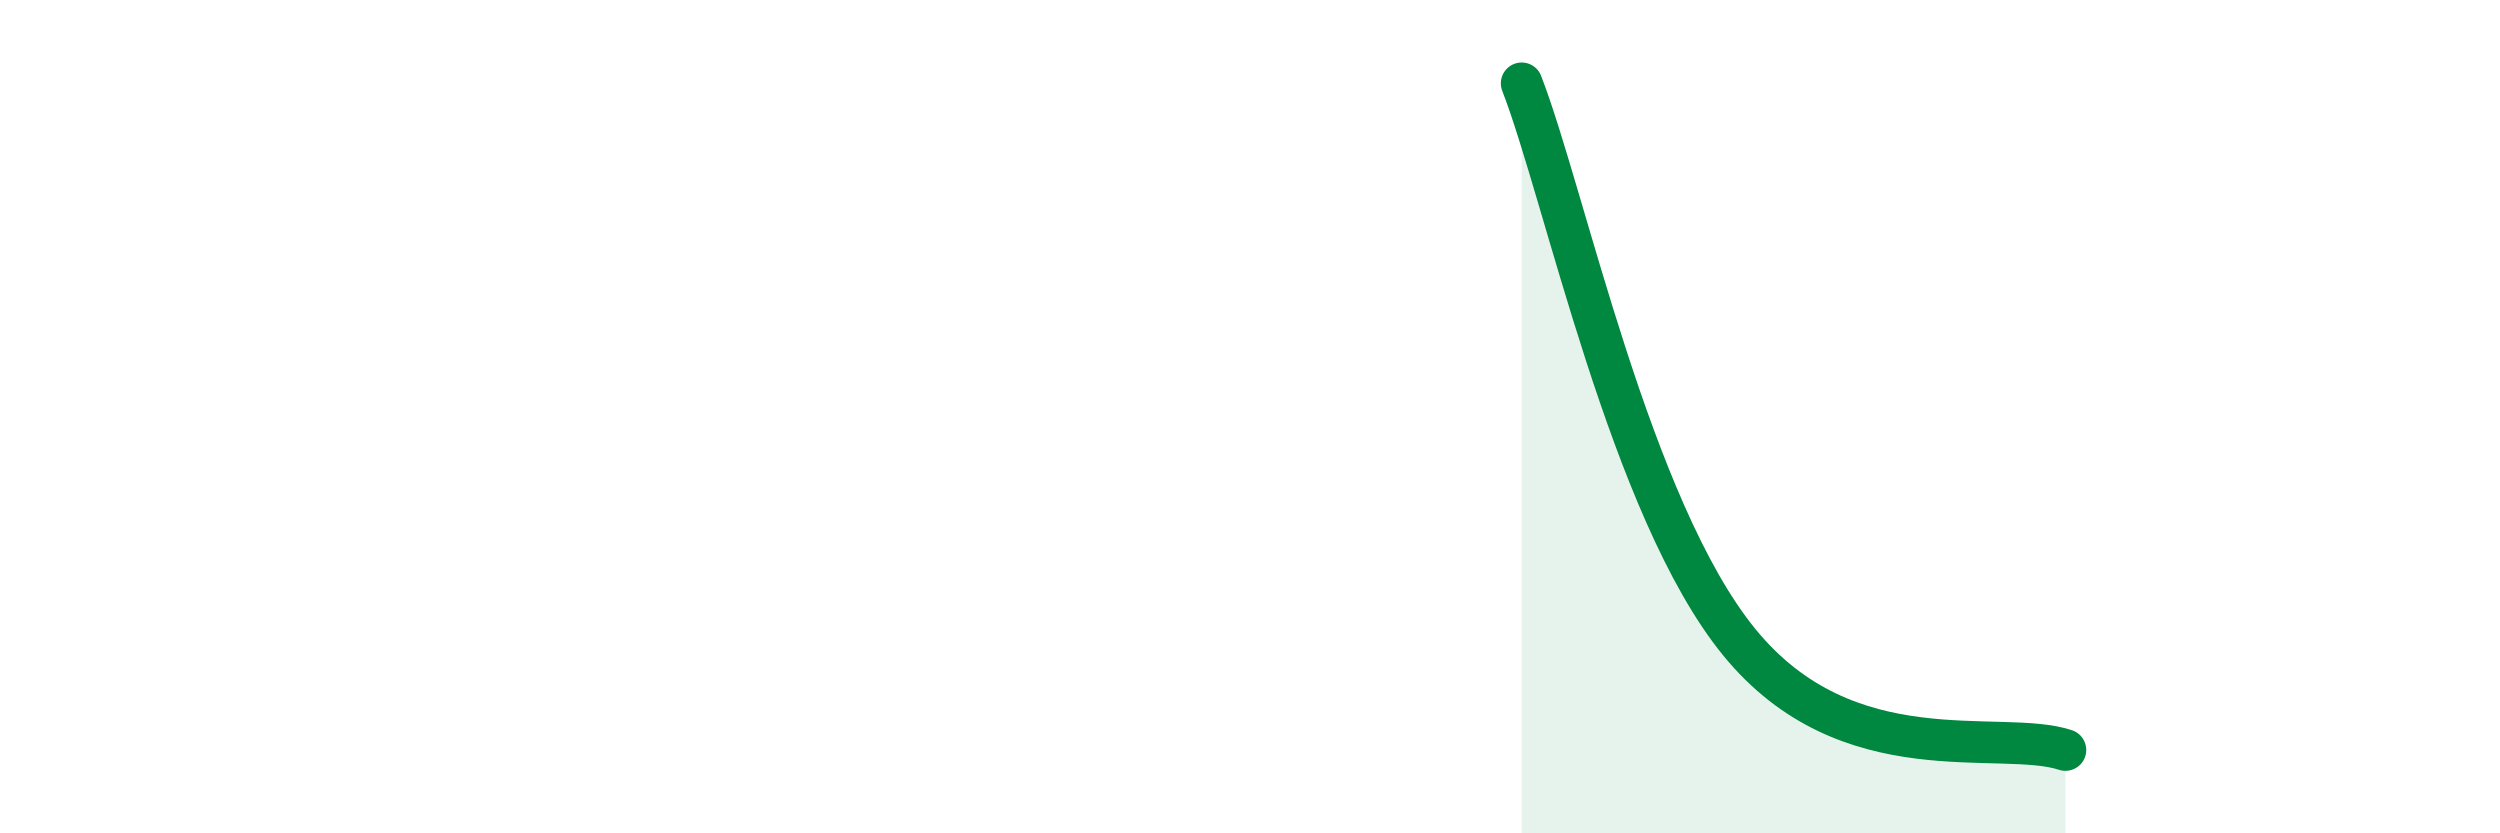 
    <svg width="60" height="20" viewBox="0 0 60 20" xmlns="http://www.w3.org/2000/svg">
      <path
        d="M 36.52,2 C 37.56,4.68 39.13,12.21 41.74,15.41 C 44.35,18.61 48,17.48 49.57,18L49.57 20L36.52 20Z"
        fill="#008740"
        opacity="0.1"
        stroke-linecap="round"
        stroke-linejoin="round"
      />
      <path
        d="M 36.52,2 C 37.56,4.68 39.13,12.21 41.74,15.41 C 44.35,18.61 48,17.48 49.57,18"
        stroke="#008740"
        stroke-width="1"
        fill="none"
        stroke-linecap="round"
        stroke-linejoin="round"
      />
    </svg>
  